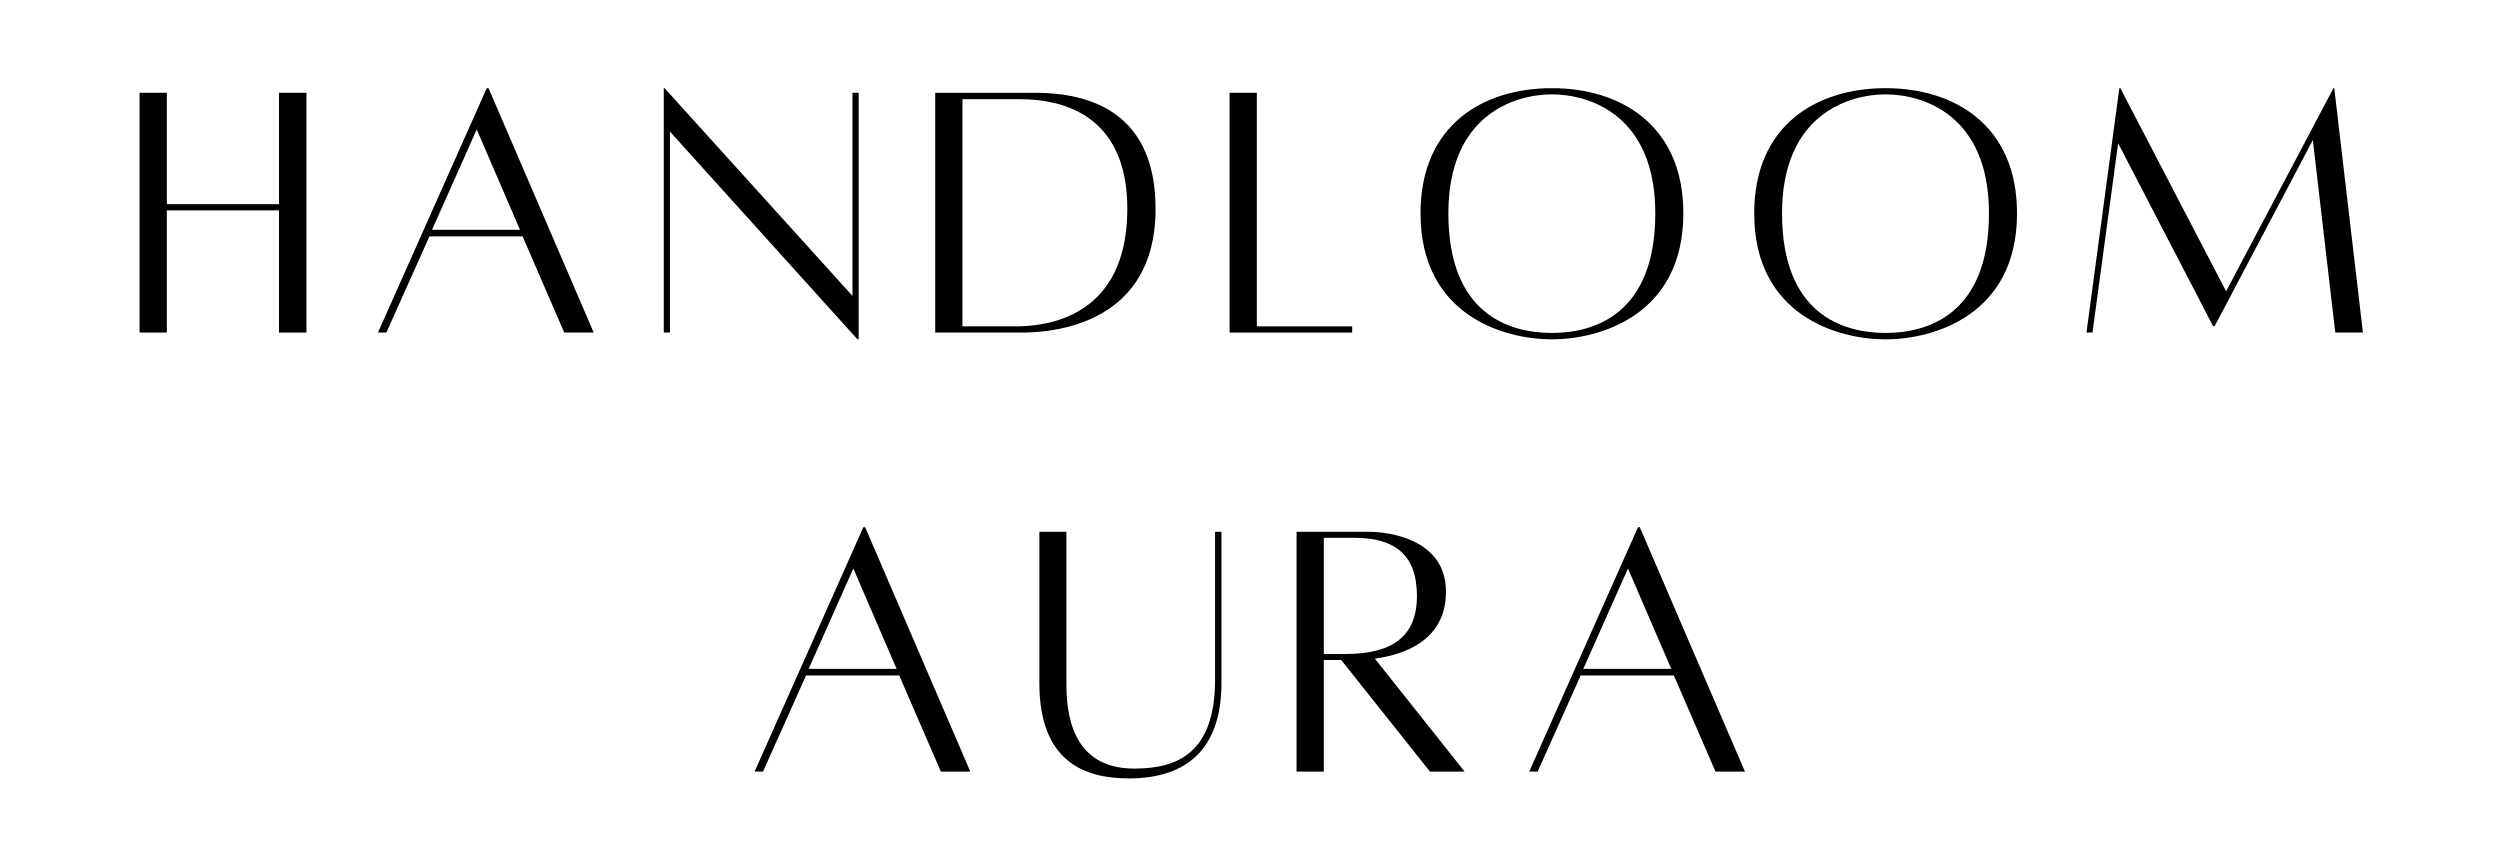 <svg xmlns="http://www.w3.org/2000/svg" xmlns:xlink="http://www.w3.org/1999/xlink" width="260" zoomAndPan="magnify" viewBox="0 0 194.88 67.5" height="90" preserveAspectRatio="xMidYMid meet" version="1.0"><defs><g/></defs><g fill="#000000" fill-opacity="1"><g transform="translate(9.405, 25.908)"><g><path d="M 12.297 -18.672 L 12.297 -9.984 L 3.547 -9.984 L 3.547 -18.672 L 1.422 -18.672 L 1.422 0.031 L 3.547 0.031 L 3.547 -9.5 L 12.297 -9.5 L 12.297 0.031 L 14.438 0.031 L 14.438 -18.672 Z M 12.297 -18.672 "/></g></g></g><g fill="#000000" fill-opacity="1"><g transform="translate(28.374, 25.908)"><g><path d="M 15.578 0.031 L 17.875 0.031 L 9.672 -19.031 L 9.531 -19.031 L 1.047 0.031 L 1.703 0.031 L 5.062 -7.469 L 12.328 -7.469 Z M 5.266 -7.984 L 8.75 -15.812 L 12.125 -7.984 Z M 5.266 -7.984 "/></g></g></g><g fill="#000000" fill-opacity="1"><g transform="translate(50.292, 25.908)"><g><path d="M 16.625 -18.672 L 16.141 -18.672 L 16.141 -2.828 L 1.484 -19.031 L 1.422 -19.031 L 1.422 0.031 L 1.906 0.031 L 1.906 -15.641 L 16.531 0.562 L 16.625 0.562 Z M 16.625 -18.672 "/></g></g></g><g fill="#000000" fill-opacity="1"><g transform="translate(71.465, 25.908)"><g><path d="M 9.141 -18.672 L 1.422 -18.672 L 1.422 0.031 L 7.75 0.031 C 8.641 0.031 18.609 0.469 18.609 -9.625 C 18.609 -17.781 12.594 -18.672 9.141 -18.672 Z M 7.688 -0.453 L 3.547 -0.453 L 3.547 -18.172 L 8.016 -18.172 C 11.406 -18.172 16.406 -16.922 16.406 -9.625 C 16.406 -2.359 11.766 -0.453 7.688 -0.453 Z M 7.688 -0.453 "/></g></g></g><g fill="#000000" fill-opacity="1"><g transform="translate(94.425, 25.908)"><g><path d="M 3.547 -0.453 L 3.547 -18.672 L 1.422 -18.672 L 1.422 0.031 L 10.984 0.031 L 10.984 -0.453 Z M 3.547 -0.453 "/></g></g></g><g fill="#000000" fill-opacity="1"><g transform="translate(109.553, 25.908)"><g><path d="M 11.438 -19.031 C 6.078 -19.031 1.188 -16.172 1.188 -9.266 C 1.188 -1.312 7.688 0.562 11.438 0.562 C 15.156 0.562 21.688 -1.312 21.688 -9.266 C 21.688 -16.172 16.766 -19.031 11.438 -19.031 Z M 11.438 0.062 C 8.078 0.062 3.359 -1.422 3.359 -9.266 C 3.359 -16.969 8.547 -18.547 11.438 -18.547 C 14.328 -18.547 19.5 -16.969 19.5 -9.266 C 19.5 -1.422 14.766 0.062 11.438 0.062 Z M 11.438 0.062 "/></g></g></g><g fill="#000000" fill-opacity="1"><g transform="translate(135.58, 25.908)"><g><path d="M 11.438 -19.031 C 6.078 -19.031 1.188 -16.172 1.188 -9.266 C 1.188 -1.312 7.688 0.562 11.438 0.562 C 15.156 0.562 21.688 -1.312 21.688 -9.266 C 21.688 -16.172 16.766 -19.031 11.438 -19.031 Z M 11.438 0.062 C 8.078 0.062 3.359 -1.422 3.359 -9.266 C 3.359 -16.969 8.547 -18.547 11.438 -18.547 C 14.328 -18.547 19.5 -16.969 19.5 -9.266 C 19.5 -1.422 14.766 0.062 11.438 0.062 Z M 11.438 0.062 "/></g></g></g><g fill="#000000" fill-opacity="1"><g transform="translate(161.607, 25.908)"><g><path d="M 20.406 -19.031 L 20.344 -19.031 L 11.969 -3.188 L 3.719 -19.031 L 3.641 -19.031 L 1.078 0.031 L 1.547 0.031 L 3.547 -14.734 L 10.953 -0.469 L 11.078 -0.469 L 18.734 -14.984 L 20.484 0.031 L 22.641 0.031 Z M 20.406 -19.031 "/></g></g></g><g fill="#000000" fill-opacity="1"><g transform="translate(57.75, 60.154)"><g><path d="M 15.578 0.031 L 17.875 0.031 L 9.672 -19.031 L 9.531 -19.031 L 1.047 0.031 L 1.703 0.031 L 5.062 -7.469 L 12.328 -7.469 Z M 5.266 -7.984 L 8.75 -15.812 L 12.125 -7.984 Z M 5.266 -7.984 "/></g></g></g><g fill="#000000" fill-opacity="1"><g transform="translate(79.667, 60.154)"><g><path d="M 15.047 -18.672 L 15.047 -7.141 C 15.047 -1.453 12.156 -0.203 8.75 -0.203 C 3.719 -0.203 3.453 -4.766 3.453 -6.875 L 3.453 -18.672 L 1.344 -18.672 L 1.344 -6.875 C 1.344 -0.797 4.797 0.562 8.312 0.562 C 13.078 0.562 15.547 -1.969 15.547 -6.875 L 15.547 -18.672 Z M 15.047 -18.672 "/></g></g></g><g fill="#000000" fill-opacity="1"><g transform="translate(99.649, 60.154)"><g><path d="M 14.531 0.031 L 7.531 -8.781 C 9.734 -9.078 13.078 -10.156 13.078 -14 C 13.078 -18.109 8.609 -18.672 7.094 -18.672 C 5.625 -18.672 1.422 -18.672 1.422 -18.672 L 1.422 0.031 L 3.547 0.031 L 3.547 -8.672 L 4.906 -8.672 L 11.828 0.031 Z M 3.547 -18.203 L 5.953 -18.203 C 9 -18.203 10.812 -16.953 10.812 -13.672 C 10.812 -10.328 8.672 -9.141 5.188 -9.141 L 3.547 -9.141 Z M 3.547 -18.203 "/></g></g></g><g fill="#000000" fill-opacity="1"><g transform="translate(118.172, 60.154)"><g><path d="M 15.578 0.031 L 17.875 0.031 L 9.672 -19.031 L 9.531 -19.031 L 1.047 0.031 L 1.703 0.031 L 5.062 -7.469 L 12.328 -7.469 Z M 5.266 -7.984 L 8.75 -15.812 L 12.125 -7.984 Z M 5.266 -7.984 "/></g></g></g></svg>
